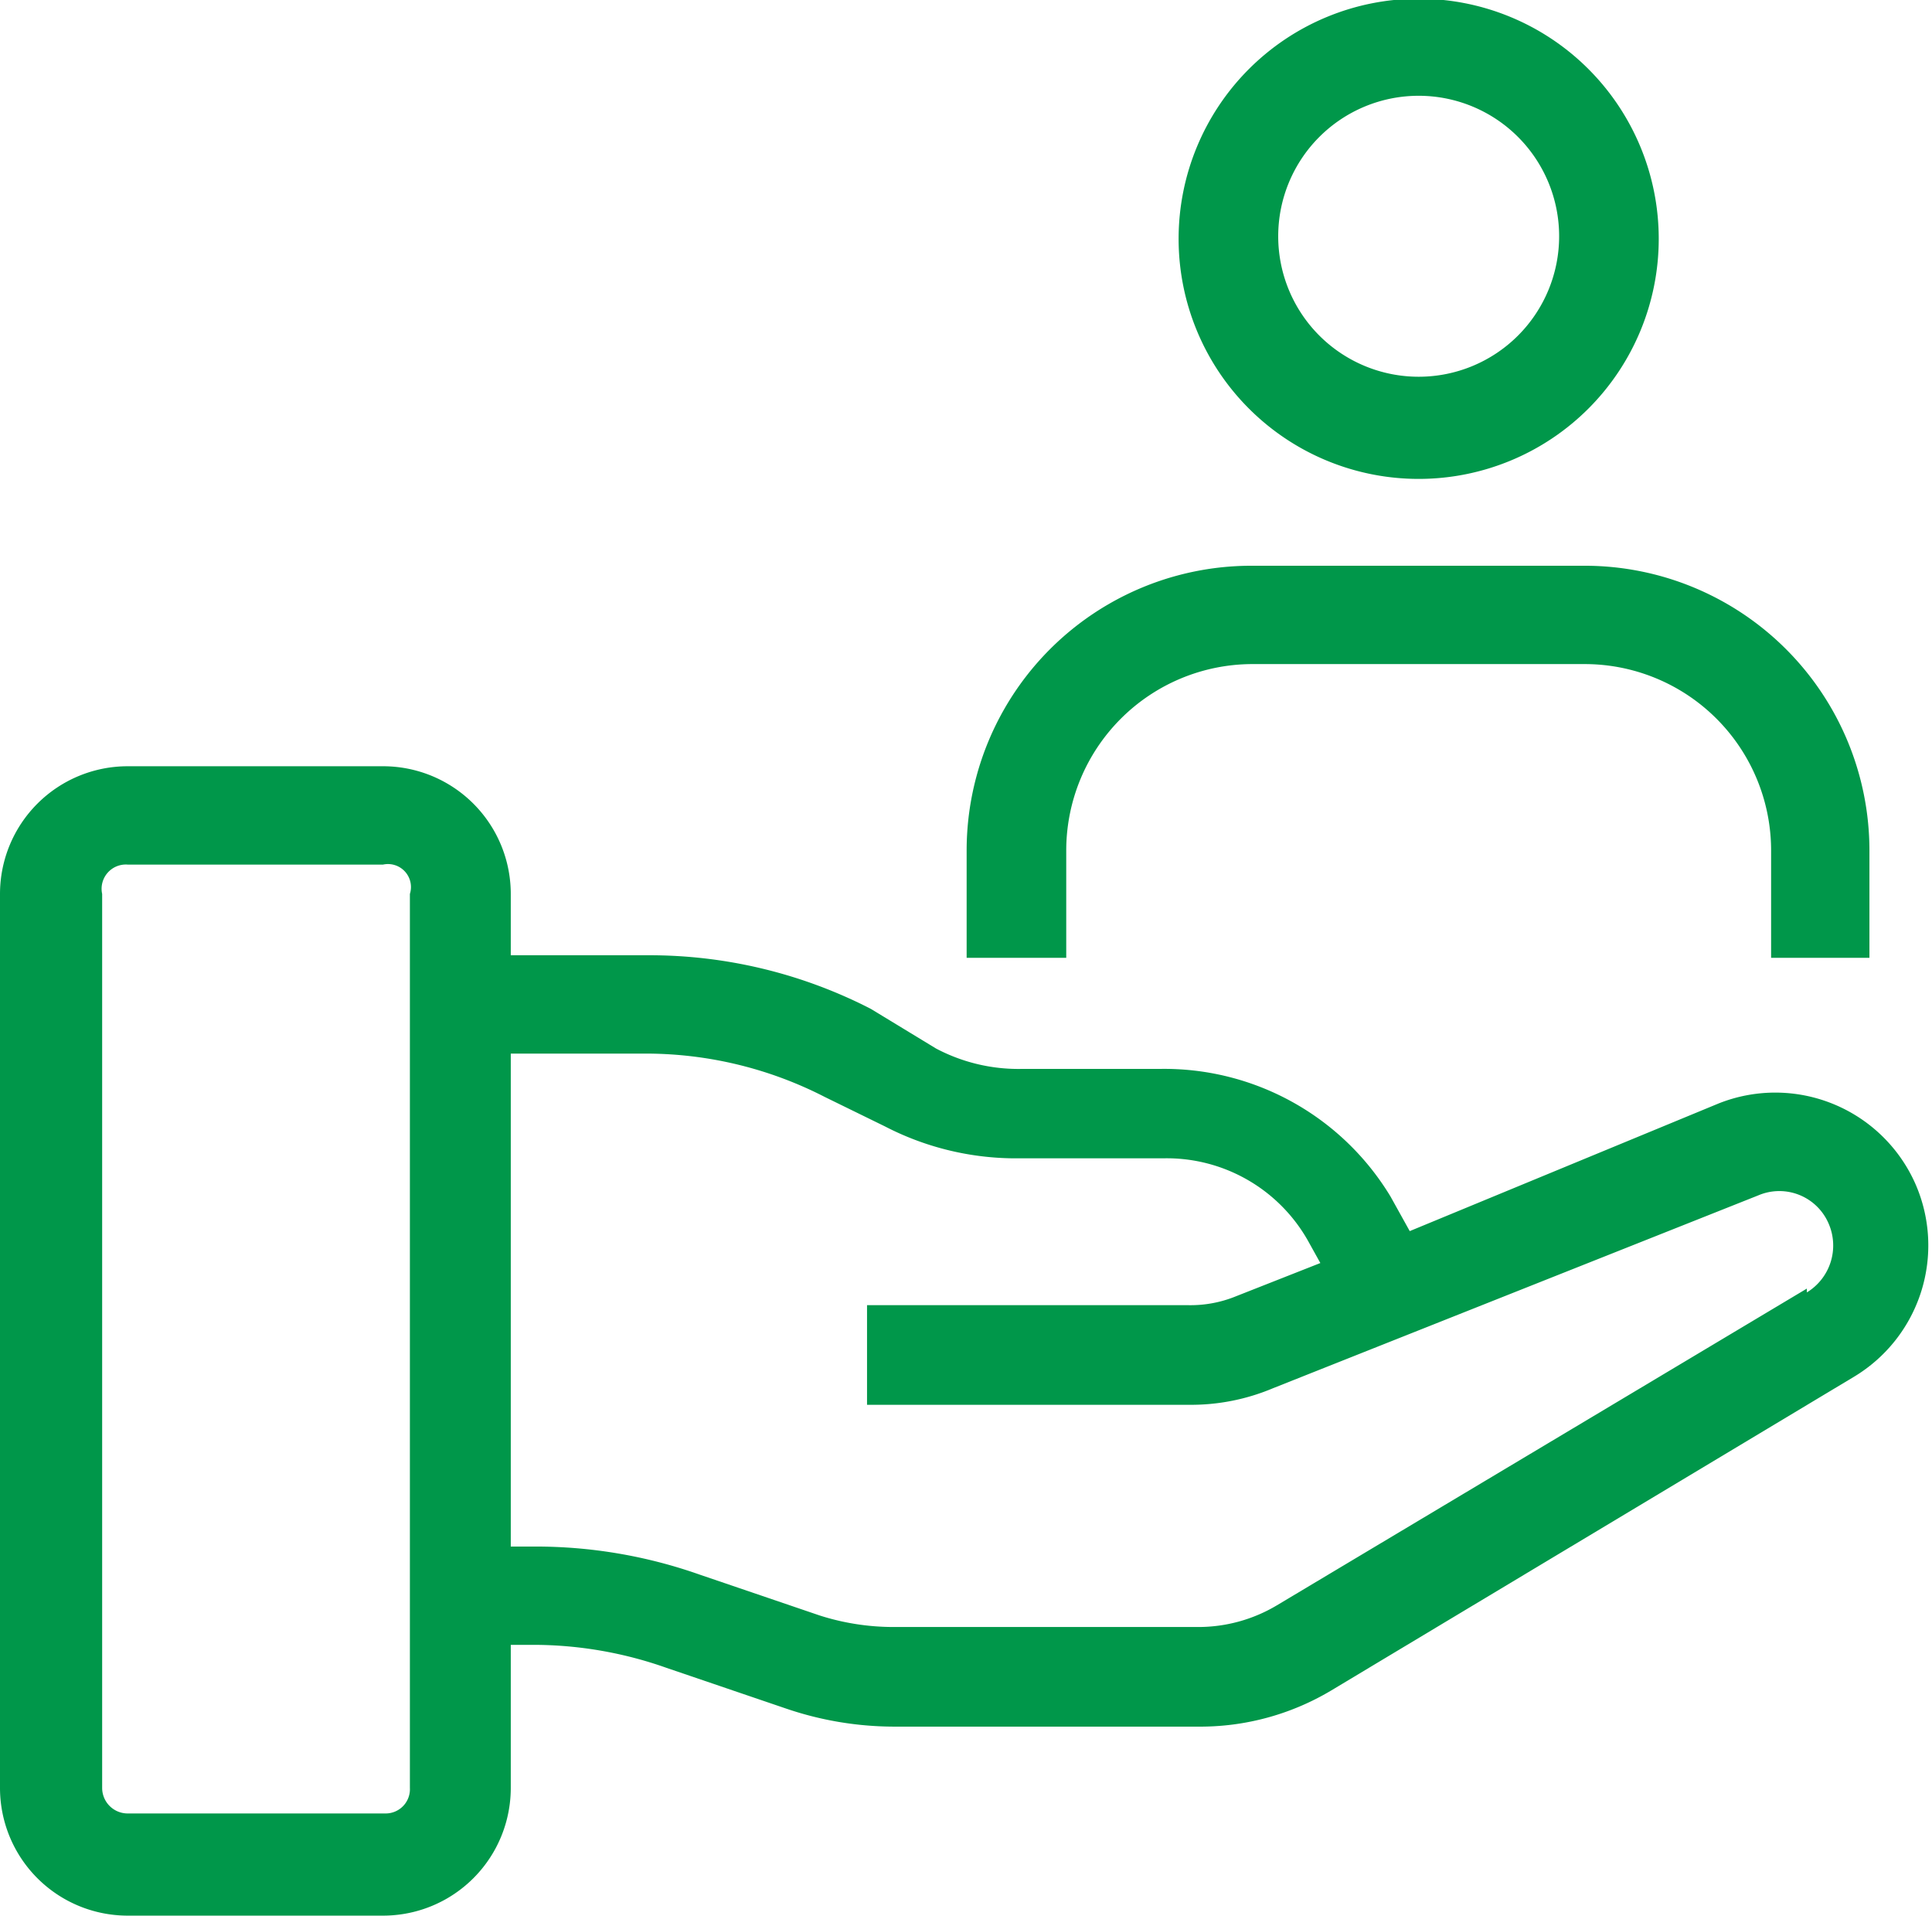 <?xml version="1.0" encoding="UTF-8"?> <svg xmlns="http://www.w3.org/2000/svg" viewBox="0 0 15.13 15"><defs><style>.cls-1{fill:#00974a;}</style></defs><g id="Layer_2" data-name="Layer 2"><g id="Layer_1-2" data-name="Layer 1"><path class="cls-1" d="M15,9.27a1.2,1.2,0,0,0-1.54-.63l-2.42,1-.15-.27a2.07,2.07,0,0,0-1.81-1H8a1.38,1.38,0,0,1-.67-.16L6.82,7.9a3.79,3.79,0,0,0-1.75-.42H4V7A1,1,0,0,0,3,6H1A1,1,0,0,0,0,7V14a1,1,0,0,0,1,1H3a1,1,0,0,0,1-1V12.88h.22a3.13,3.13,0,0,1,1,.18l.94.32a2.63,2.63,0,0,0,.83.14H9.42a2,2,0,0,0,1-.28l4.1-2.46A1.2,1.2,0,0,0,15,9.27ZM3.21,14a.19.19,0,0,1-.19.2H1a.2.2,0,0,1-.2-.2V7A.19.19,0,0,1,1,6.77H3A.18.18,0,0,1,3.21,7Zm10.94-3.91L10,12.57a1.2,1.2,0,0,1-.62.17H7a1.9,1.9,0,0,1-.58-.09l-.94-.32a3.86,3.86,0,0,0-1.3-.22H4V8.25H5.07a3.07,3.07,0,0,1,1.39.34l.47.23a2.23,2.23,0,0,0,1,.25H9.11a1.27,1.27,0,0,1,1.13.64l.1.18-.66.26a.94.94,0,0,1-.37.07H6.79V11H9.31a1.65,1.65,0,0,0,.66-.13l3.8-1.51a.42.42,0,0,1,.55.22A.43.43,0,0,1,14.15,10.12Z"></path><path class="cls-1" d="M11.11,3.75A1.88,1.88,0,1,0,9.23,1.87,1.88,1.88,0,0,0,11.11,3.75Zm0-3a1.1,1.1,0,0,1,0,2.2,1.1,1.1,0,1,1,0-2.2Z"></path><path class="cls-1" d="M8.35,6.66A1.46,1.46,0,0,1,9.8,5.2h2.61a1.46,1.46,0,0,1,1.46,1.46V7.5h.77V6.66a2.23,2.23,0,0,0-2.23-2.23H9.8A2.23,2.23,0,0,0,7.57,6.66V7.5h.78Z"></path></g></g></svg> 